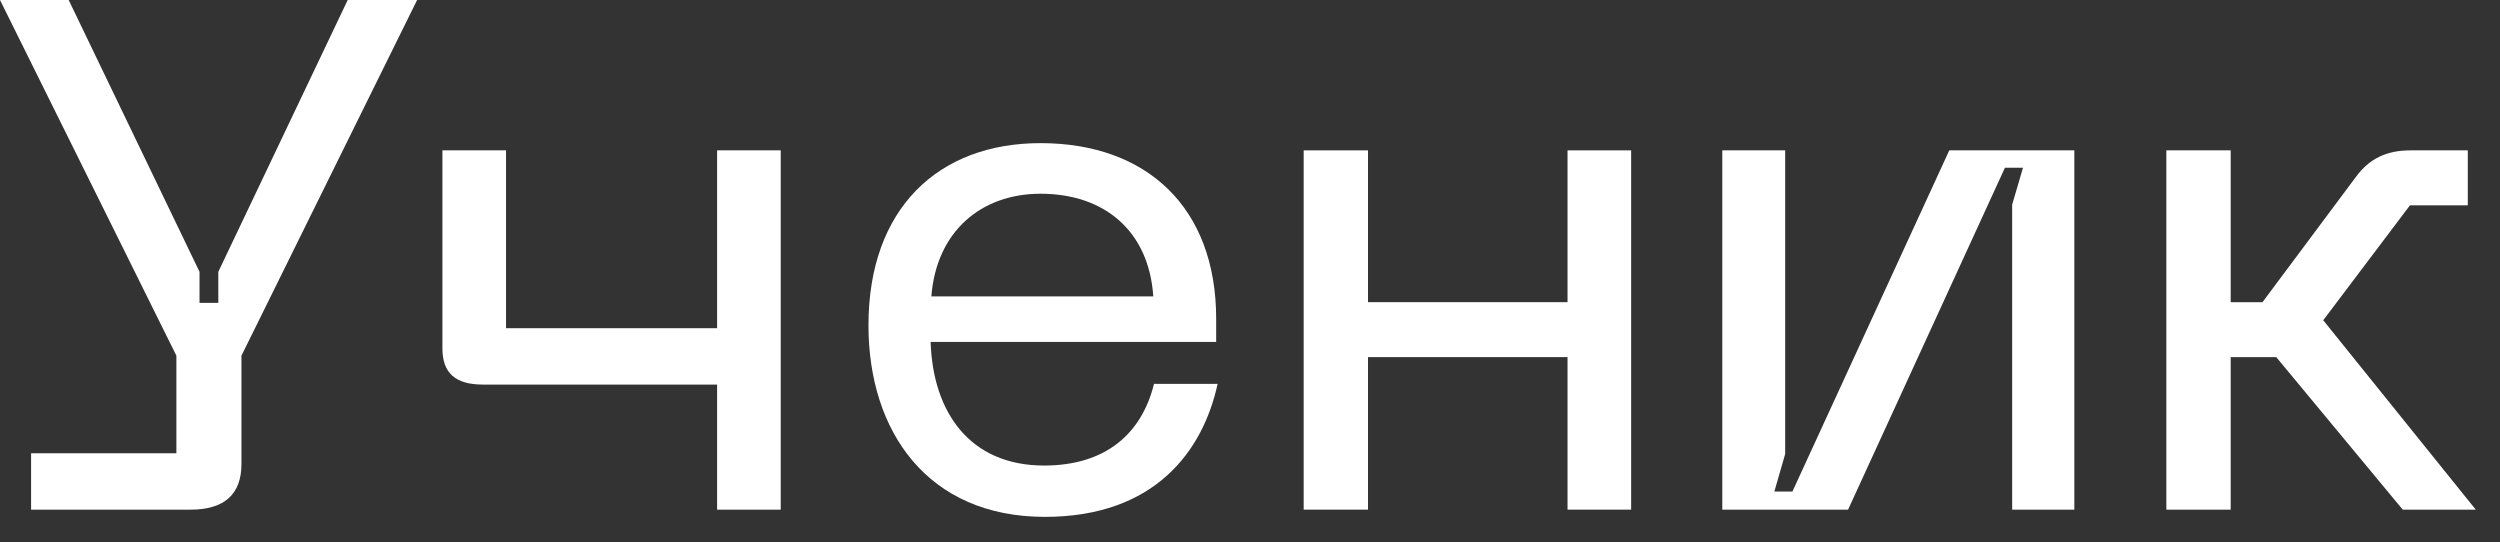 <?xml version="1.0" encoding="utf-8"?>
<svg xmlns="http://www.w3.org/2000/svg" fill="none" height="100%" overflow="visible" preserveAspectRatio="none" style="display: block;" viewBox="0 0 83 18" width="100%">
<rect x="0" y="0" width="83" height="18" fill="#333333" stroke="none"/>
<g id="">
<path d="M11.544 0H13.848L8.016 11.808V15.408C8.016 16.392 7.464 16.92 6.336 16.92H1.032V15.048H5.856V11.808L0 0H2.28L6.624 9.024V10.056H7.248V9.024L11.544 0Z" fill="white"/>
<path d="M14.688 4.992H16.8V10.896H23.808V4.992H25.92V16.92H23.808V12.768H16.032C15.12 12.768 14.688 12.384 14.688 11.568V4.992Z" fill="white"/>
<path d="M28.833 10.8C28.833 6.936 31.137 4.752 34.545 4.752C38.073 4.752 40.377 6.888 40.377 10.584V11.352H30.897C30.969 13.68 32.193 15.456 34.665 15.456C36.705 15.456 37.905 14.4 38.313 12.744H40.425C39.945 14.952 38.361 17.16 34.689 17.16C30.801 17.16 28.833 14.328 28.833 10.8ZM30.921 9.84H38.289C38.145 7.68 36.681 6.432 34.545 6.432C32.577 6.432 31.089 7.68 30.921 9.84Z" fill="white"/>
<path d="M43.282 4.992H45.418V10.032H52.042V4.992H54.154V16.92H52.042V11.856H45.418V16.92H43.282V4.992Z" fill="white"/>
<path d="M68.868 16.92H66.804V6.792L67.164 5.568H66.564L61.356 16.92H57.18V4.992H59.268V15.072L58.908 16.32H59.508L64.716 4.992H68.868V16.92Z" fill="white"/>
<path d="M71.923 4.992H74.059V10.032H75.115L78.211 5.88C78.667 5.256 79.243 4.992 80.035 4.992H81.931V6.816H80.011L77.131 10.632L82.195 16.92H79.771L75.571 11.856H74.059V16.92H71.923V4.992Z" fill="white"/>
</g>
</svg>